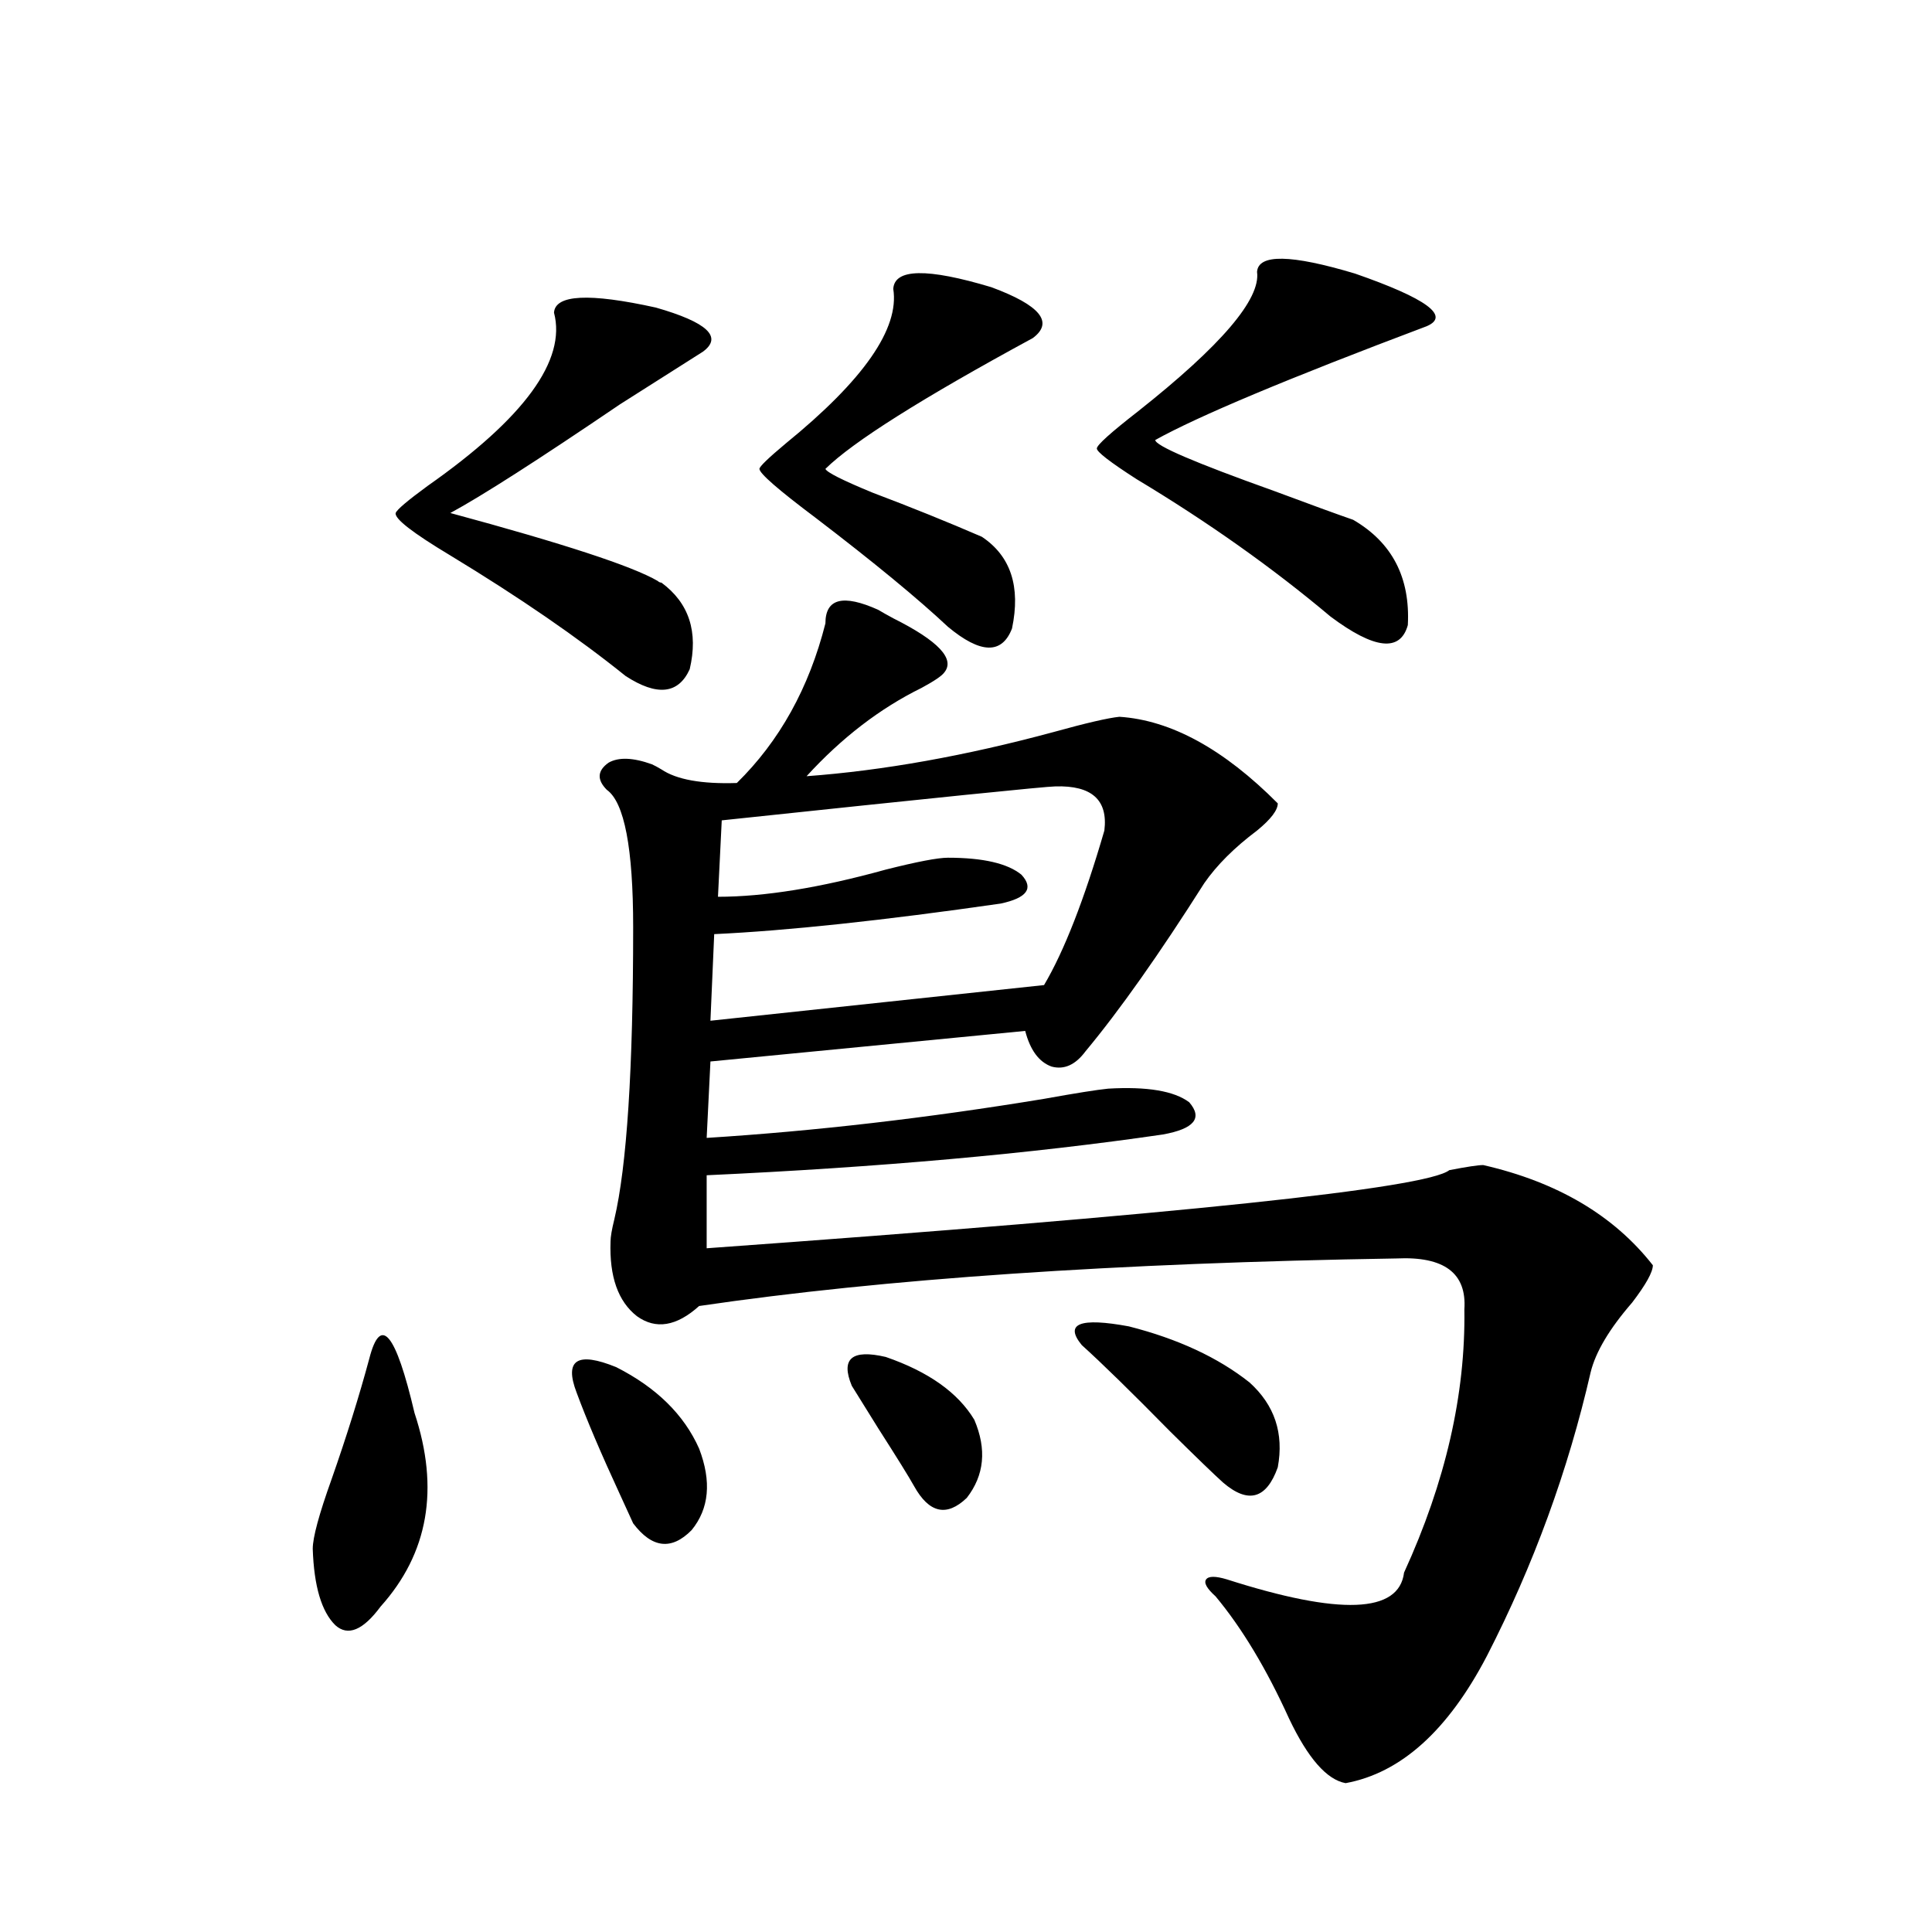 <?xml version="1.0" encoding="utf-8"?>
<!-- Generator: Adobe Illustrator 16.0.0, SVG Export Plug-In . SVG Version: 6.00 Build 0)  -->
<!DOCTYPE svg PUBLIC "-//W3C//DTD SVG 1.1//EN" "http://www.w3.org/Graphics/SVG/1.1/DTD/svg11.dtd">
<svg version="1.1" id="图层_1" xmlns="http://www.w3.org/2000/svg" xmlns:xlink="http://www.w3.org/1999/xlink" x="0px" y="0px"
	 width="1000px" height="1000px" viewBox="0 0 1000 1000" enable-background="new 0 0 1000 1000" xml:space="preserve">
<path d="M191.142,703.23c5.854-22.852,13.658-13.472,23.414,28.125c13.003,39.263,7.149,72.661-17.561,100.195
	c-9.115,12.305-16.92,15.519-23.414,9.668c-7.164-7.031-11.066-20.215-11.707-39.551c0-5.851,3.247-17.866,9.756-36.035
	C179.435,743.372,185.929,722.566,191.142,703.23z M286.749,161.824c0.641-9.366,18.201-10.245,52.682-2.637
	c26.661,7.622,34.786,15.243,24.39,22.852c-6.509,4.106-20.822,13.184-42.926,27.246c-42.285,28.716-71.553,47.461-87.803,56.25
	c58.535,15.82,94.297,27.548,107.314,35.156c0.641,0.591,1.296,0.879,1.951,0.879c14.299,10.547,19.177,25.488,14.634,44.824
	c-5.854,12.896-16.92,14.063-33.17,3.516c-24.725-19.913-54.968-40.718-90.729-62.402c-19.512-11.714-28.947-19.034-28.292-21.973
	c0.641-1.758,6.174-6.44,16.585-14.063C271.46,216.316,293.243,186.434,286.749,161.824z M298.456,720.809
	c-6.509-16.987,0.32-21.382,20.487-13.184c20.808,10.547,35.121,24.609,42.926,42.188c6.494,17.001,5.198,31.063-3.902,42.188
	c-10.411,10.547-20.487,9.38-30.243-3.516c-1.311-2.925-3.582-7.91-6.829-14.941C311.139,752.449,303.654,734.871,298.456,720.809z
	 M337.479,395.613c1.296,0.591,2.927,1.47,4.878,2.637c7.805,5.273,20.808,7.622,39.023,7.031
	c22.104-21.671,37.393-49.219,45.853-82.617c0-12.882,9.101-15.229,27.316-7.031c1.951,1.181,4.543,2.637,7.805,4.395
	c23.414,11.728,32.194,21.094,26.341,28.125c-1.311,1.758-5.213,4.395-11.707,7.91c-21.463,10.547-41.31,25.79-59.511,45.703
	c39.664-2.925,82.27-10.547,127.802-22.852c16.905-4.683,28.292-7.319,34.146-7.91c26.661,1.758,53.978,16.699,81.949,44.824
	c0,3.516-3.582,8.212-10.731,14.063c-11.707,8.789-20.822,17.88-27.316,27.246c-23.414,36.914-43.901,65.918-61.462,87.012
	c-5.213,7.031-11.066,9.668-17.561,7.91c-6.509-2.335-11.066-8.487-13.658-18.457l-162.923,15.82l-1.951,39.551
	c55.929-3.516,114.144-10.245,174.63-20.215c16.25-2.925,27.316-4.683,33.17-5.273c20.152-1.167,34.146,1.181,41.95,7.031
	c7.149,8.212,2.592,13.774-13.658,16.699c-68.291,9.97-146.993,17.001-236.092,21.094v37.793
	c244.537-17.578,372.674-31.05,384.381-40.43c9.101-1.758,14.954-2.637,17.561-2.637c38.368,8.789,67.636,26.079,87.803,51.855
	c0,3.516-3.582,9.97-10.731,19.336c-11.707,13.485-18.871,25.488-21.463,36.035c-11.707,50.977-29.603,99.907-53.657,146.777
	c-20.167,38.672-44.557,60.645-73.169,65.918c-9.756-1.758-19.512-12.896-29.268-33.398c-11.707-25.79-24.39-46.884-38.048-63.281
	c-4.558-4.106-6.188-7.031-4.878-8.789c1.296-1.758,4.878-1.758,10.731,0c58.535,18.745,89.099,17.578,91.705-3.516
	c21.463-46.87,31.859-92.285,31.219-136.23c1.296-18.745-10.411-27.534-35.121-26.367c-145.042,2.349-265.359,10.547-360.967,24.609
	c-11.707,10.547-22.438,12.305-32.194,5.273c-9.756-7.608-14.313-20.503-13.658-38.672c0-2.335,0.641-6.152,1.951-11.426
	c6.494-27.534,9.756-77.921,9.756-151.172c0-41.007-4.558-64.737-13.658-71.191c-5.213-5.273-4.878-9.956,0.976-14.063
	C320.239,391.81,327.724,392.098,337.479,395.613z M546.255,407.039c-4.558,0-62.117,5.864-172.679,17.578l-1.951,39.551
	c24.055,0,53.002-4.683,86.827-14.063c16.25-4.093,26.981-6.152,32.194-6.152c18.201,0,30.884,2.938,38.048,8.789
	c6.494,7.031,2.927,12.017-10.731,14.941c-61.142,8.789-110.576,14.063-148.289,15.82l-1.951,44.824l172.679-18.457
	c10.396-17.578,20.808-44.233,31.219-79.98C573.571,414.07,565.111,406.462,546.255,407.039z M462.354,149.52
	c0.641-10.547,17.561-10.835,50.73-0.879c25.365,9.38,32.515,18.169,21.463,26.367c-57.239,31.063-93.016,53.613-107.314,67.676
	c0.641,1.758,8.78,5.864,24.39,12.305c20.152,7.622,39.023,15.243,56.584,22.852c14.954,9.97,20.152,25.79,15.609,47.461
	c-5.213,13.485-16.265,13.184-33.17-0.879c-15.609-14.64-38.383-33.398-68.291-56.25c-19.512-14.64-29.268-23.14-29.268-25.488
	c0-1.167,4.543-5.562,13.658-13.184C447.065,196.692,465.602,170.036,462.354,149.52z M440.892,717.293
	c-5.854-14.063,0-19.034,17.561-14.941c22.104,7.622,37.393,18.457,45.853,32.52c6.494,15.243,5.198,28.716-3.902,40.43
	c-10.411,9.97-19.512,7.91-27.316-6.152c-2.606-4.683-8.78-14.64-18.536-29.883C448.696,729.899,444.139,722.566,440.892,717.293z
	 M646.74,715.535c13.003,11.728,17.881,26.367,14.634,43.945c-5.854,16.411-15.289,19.048-28.292,7.91
	c-4.558-4.093-13.658-12.882-27.316-26.367c-20.167-20.503-35.456-35.444-45.853-44.824c-9.115-11.124-0.976-14.351,24.39-9.668
	C609.668,692.985,630.476,702.653,646.74,715.535z M650.643,140.73c0.641-9.366,17.561-9.077,50.73,0.879
	c37.072,12.896,49.42,21.973,37.072,27.246c-71.553,26.958-118.381,46.582-140.484,58.887c0,2.938,20.487,11.728,61.462,26.367
	c18.856,7.031,32.515,12.017,40.975,14.941c20.152,11.728,29.588,29.883,28.292,54.492c-3.902,14.063-17.24,12.606-39.999-4.395
	c-29.923-25.187-63.413-48.917-100.485-71.191c-13.658-8.789-20.487-14.063-20.487-15.82s7.149-8.198,21.463-19.336
	C632.106,178.825,652.594,154.793,650.643,140.73z"/>
</svg>
